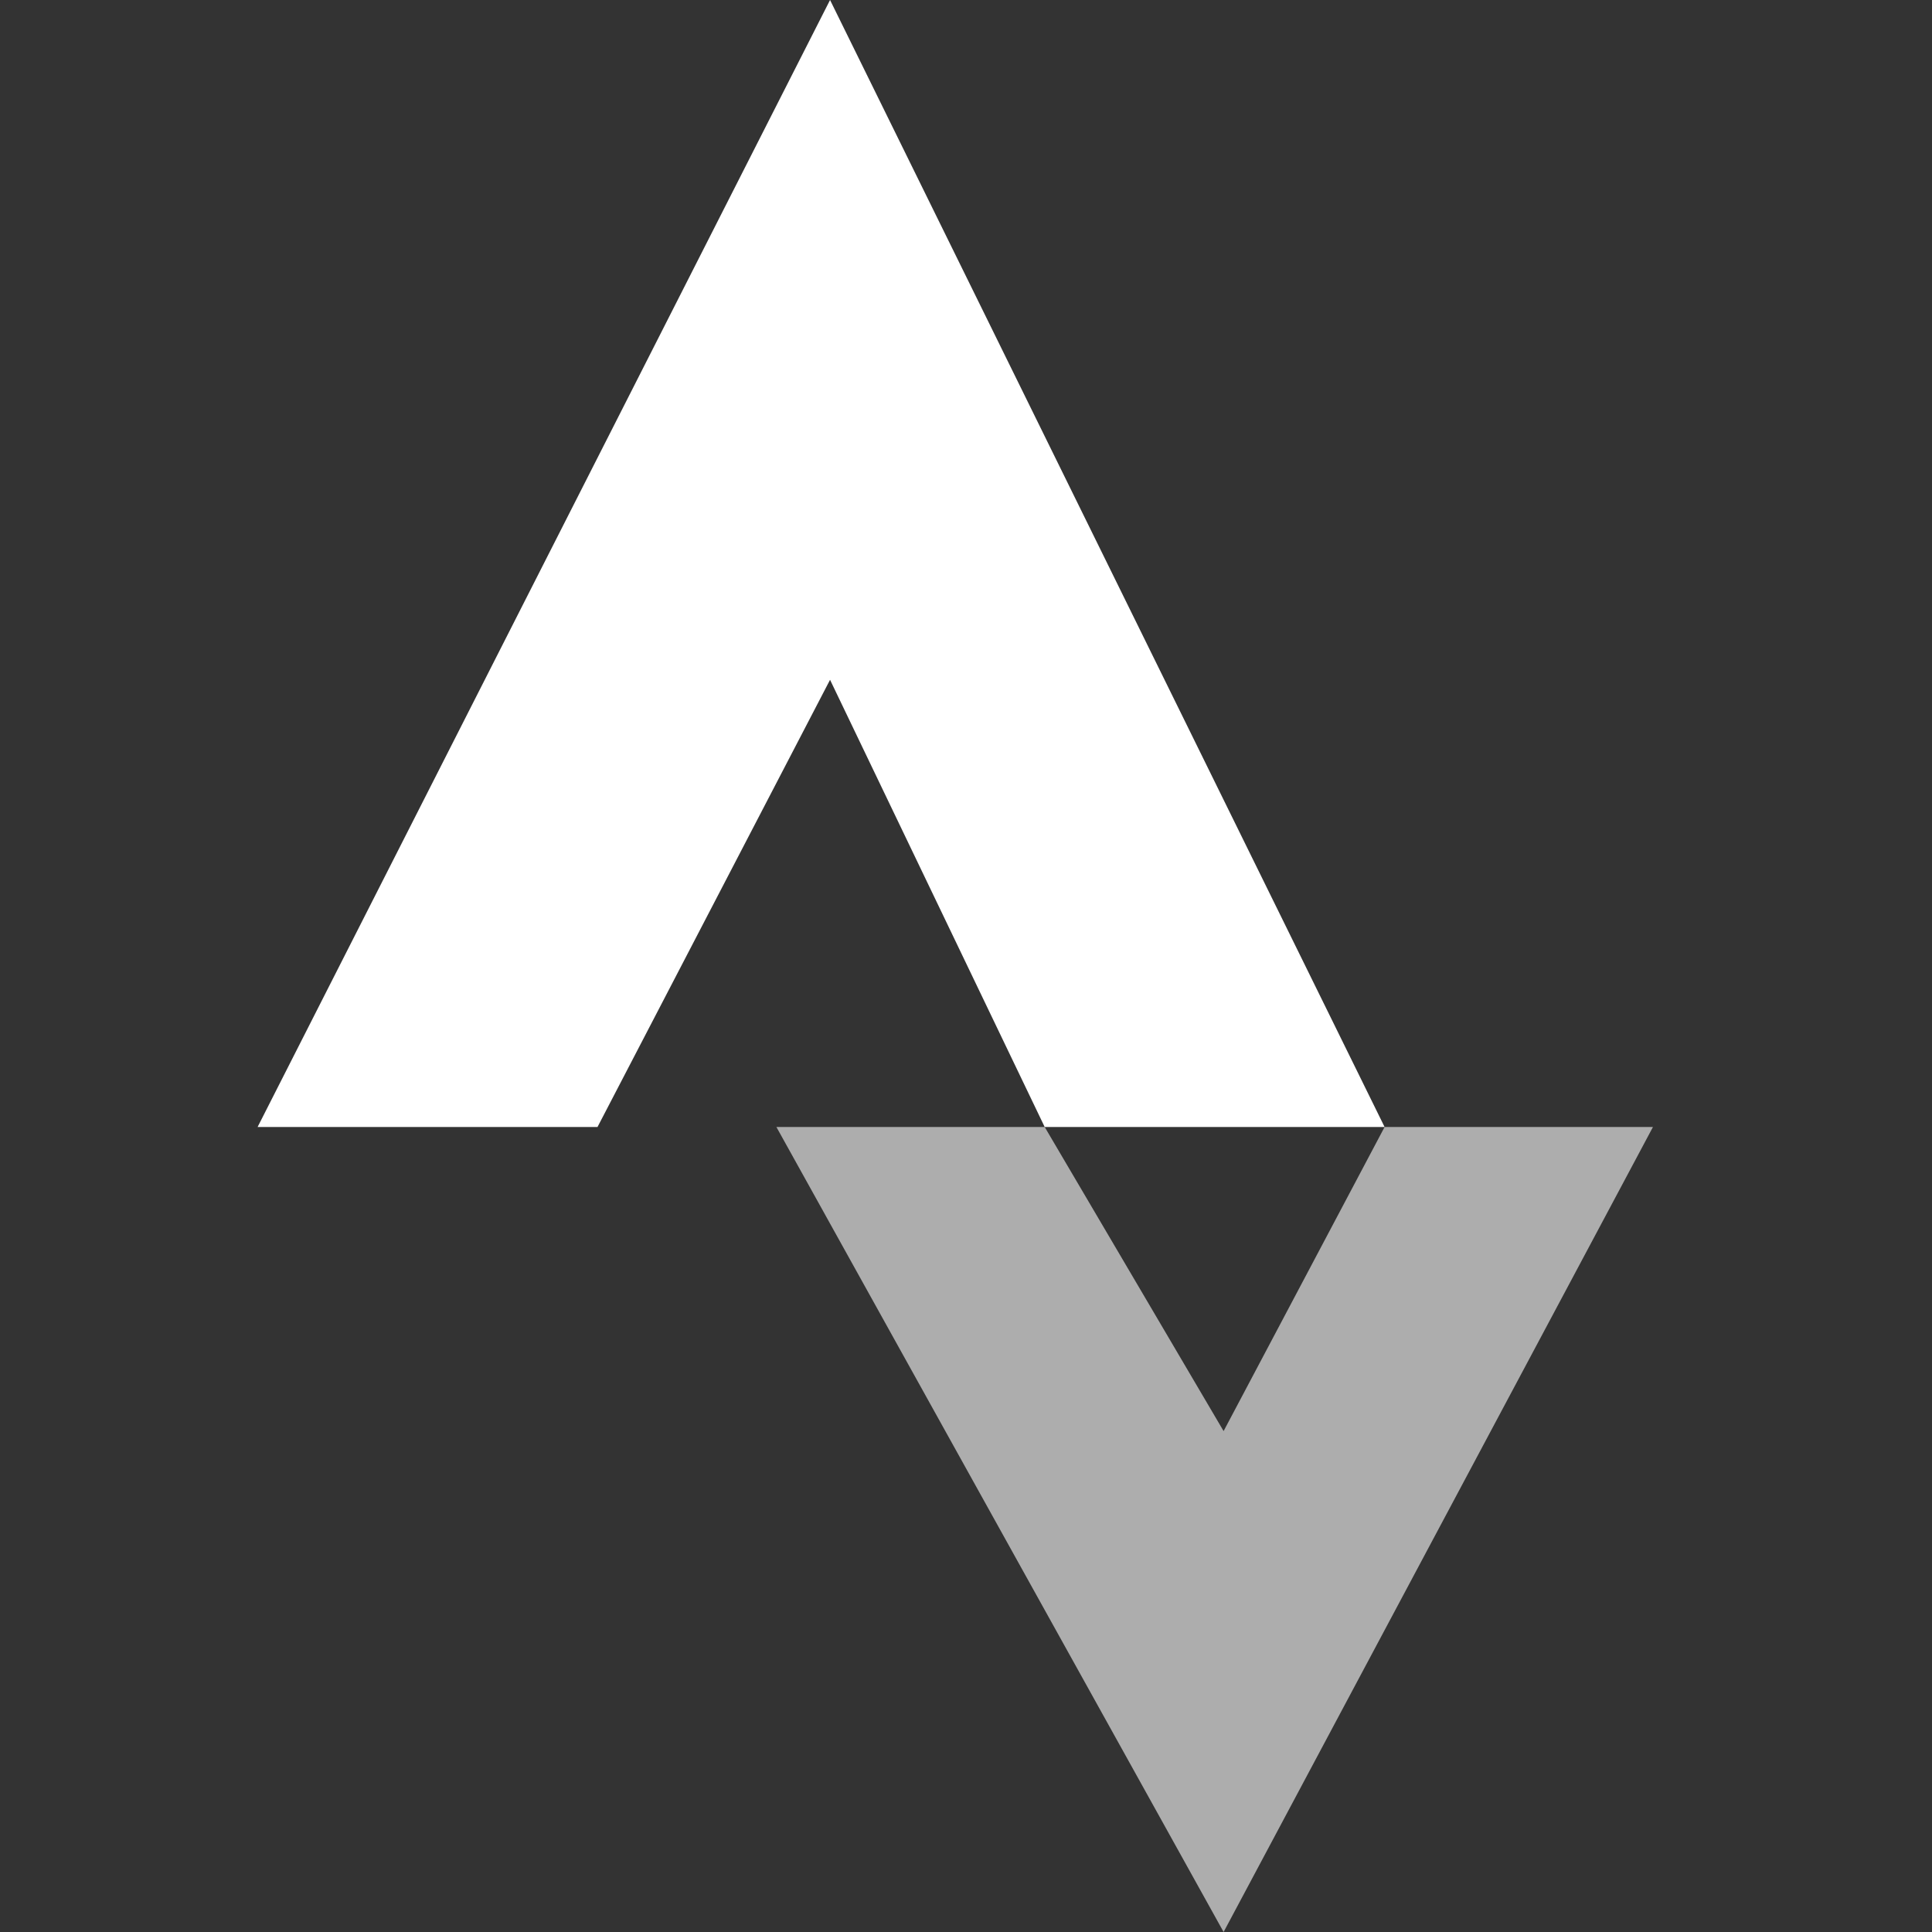 <svg fill="none" height="30" viewBox="0 0 30 30" width="30" xmlns="http://www.w3.org/2000/svg"><rect x="0" y="0" width="30" height="30" fill="#333333" stroke="none"/><g clip-rule="evenodd" fill="#fff" fill-rule="evenodd"><path d="m12.056 17.5 6.944 12.5 6.667-12.5h-4.167l-2.5 4.722-2.778-4.722z" opacity=".6"/><path d="m12.889 0 8.611 17.5h-17.5zm0 10.556 3.333 6.944h-6.944z"/></g></svg>